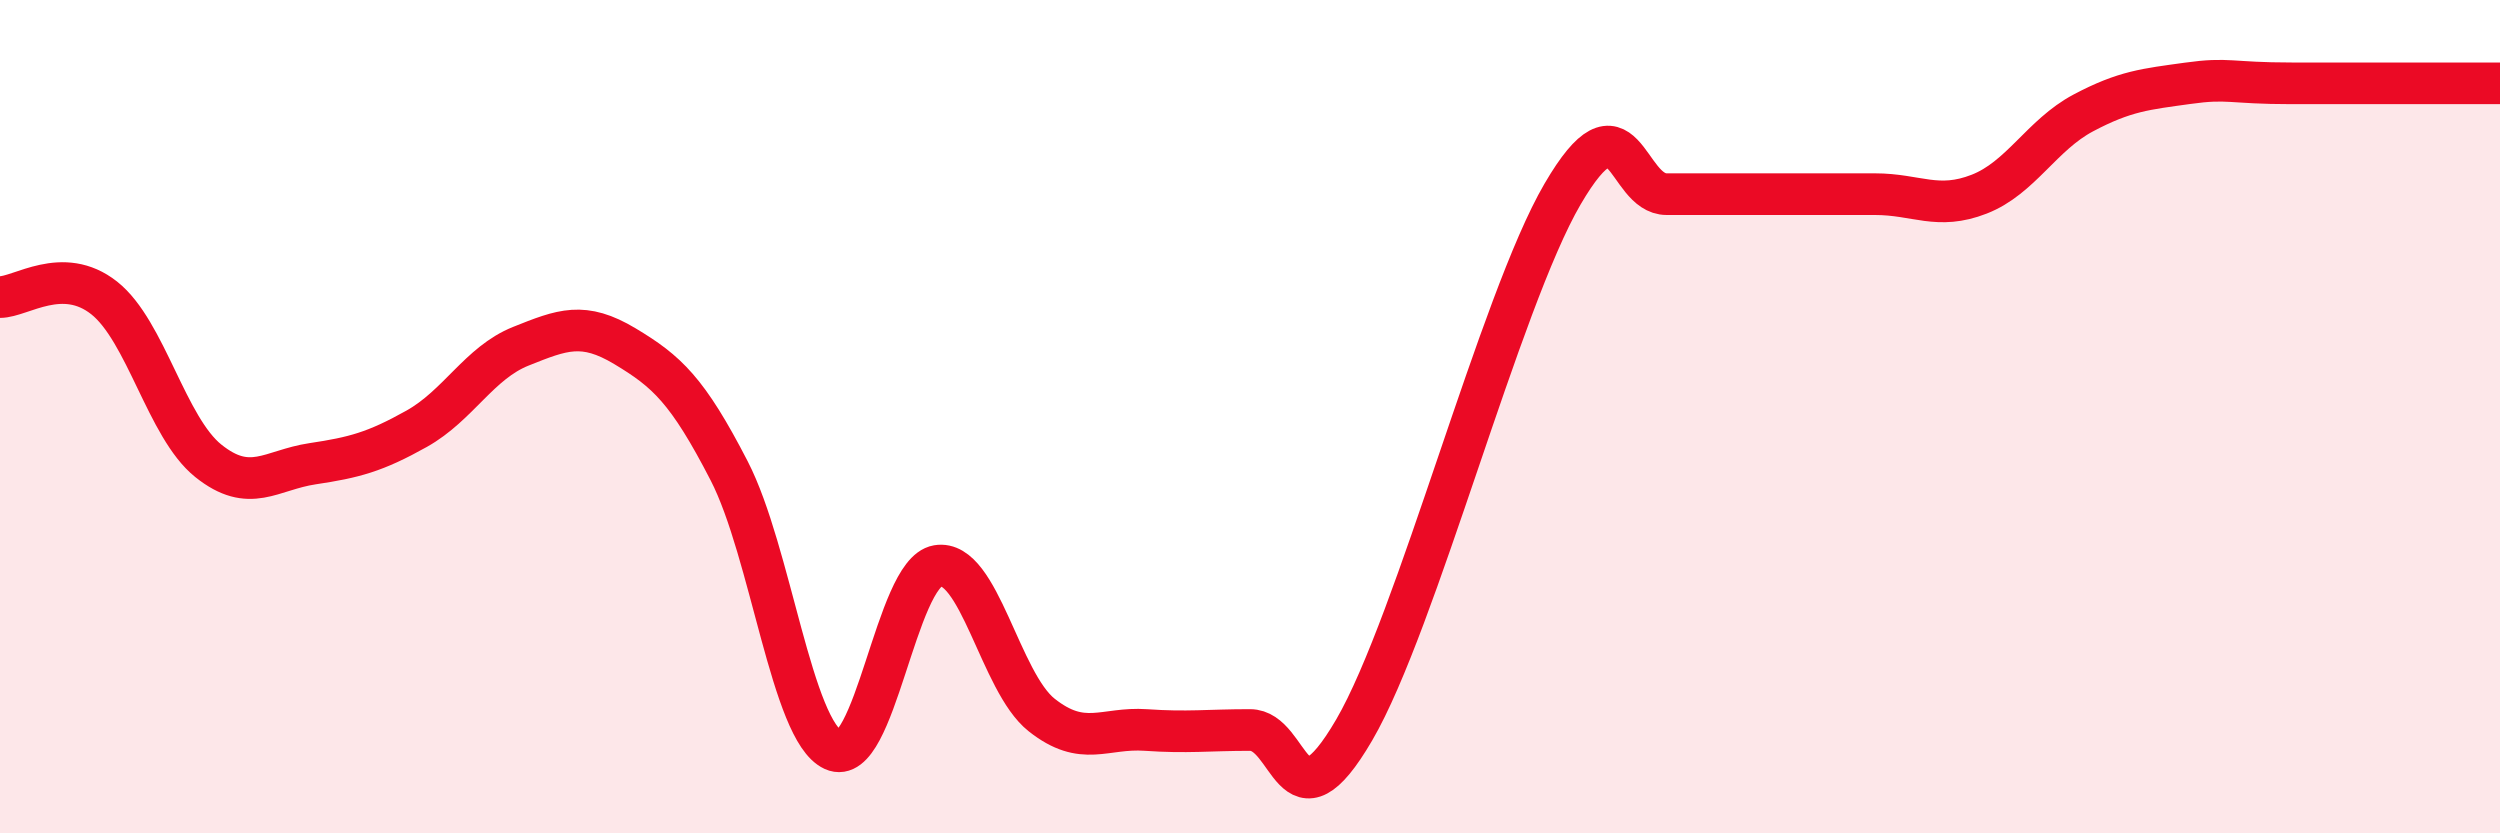 
    <svg width="60" height="20" viewBox="0 0 60 20" xmlns="http://www.w3.org/2000/svg">
      <path
        d="M 0,7.13 C 0.5,7.13 1.5,6.36 2.5,7.15 C 3.5,7.94 4,10.26 5,11.06 C 6,11.86 6.5,11.28 7.5,11.13 C 8.5,10.98 9,10.85 10,10.29 C 11,9.73 11.5,8.71 12.5,8.31 C 13.5,7.91 14,7.71 15,8.31 C 16,8.91 16.5,9.36 17.5,11.3 C 18.5,13.24 19,17.54 20,18 C 21,18.46 21.5,13.75 22.5,13.58 C 23.5,13.41 24,16.37 25,17.16 C 26,17.95 26.5,17.45 27.5,17.52 C 28.5,17.59 29,17.52 30,17.52 C 31,17.52 31,20.09 32.5,17.52 C 34,14.95 36,7.23 37.5,4.66 C 39,2.09 39,4.66 40,4.66 C 41,4.66 41.5,4.66 42.5,4.66 C 43.5,4.66 44,4.66 45,4.66 C 46,4.66 46.5,5.05 47.5,4.66 C 48.5,4.27 49,3.24 50,2.71 C 51,2.18 51.5,2.14 52.5,2 C 53.5,1.86 53.5,2 55,2 C 56.5,2 59,2 60,2L60 20L0 20Z"
        fill="#EB0A25"
        opacity="0.1"
        stroke-linecap="round"
        stroke-linejoin="round"
      />
      <path
        d="M 0,7.13 C 0.5,7.13 1.5,6.36 2.5,7.15 C 3.5,7.94 4,10.26 5,11.06 C 6,11.86 6.5,11.28 7.5,11.13 C 8.5,10.98 9,10.85 10,10.29 C 11,9.73 11.5,8.71 12.5,8.31 C 13.5,7.91 14,7.71 15,8.31 C 16,8.91 16.5,9.36 17.5,11.3 C 18.5,13.24 19,17.54 20,18 C 21,18.46 21.5,13.75 22.5,13.58 C 23.5,13.41 24,16.37 25,17.16 C 26,17.95 26.5,17.45 27.5,17.52 C 28.5,17.59 29,17.52 30,17.52 C 31,17.52 31,20.09 32.5,17.52 C 34,14.95 36,7.23 37.5,4.66 C 39,2.09 39,4.66 40,4.66 C 41,4.66 41.5,4.66 42.5,4.66 C 43.5,4.66 44,4.66 45,4.66 C 46,4.66 46.5,5.05 47.5,4.66 C 48.5,4.27 49,3.24 50,2.71 C 51,2.18 51.5,2.14 52.5,2 C 53.5,1.86 53.5,2 55,2 C 56.5,2 59,2 60,2"
        stroke="#EB0A25"
        stroke-width="1"
        fill="none"
        stroke-linecap="round"
        stroke-linejoin="round"
      />
    </svg>
  
